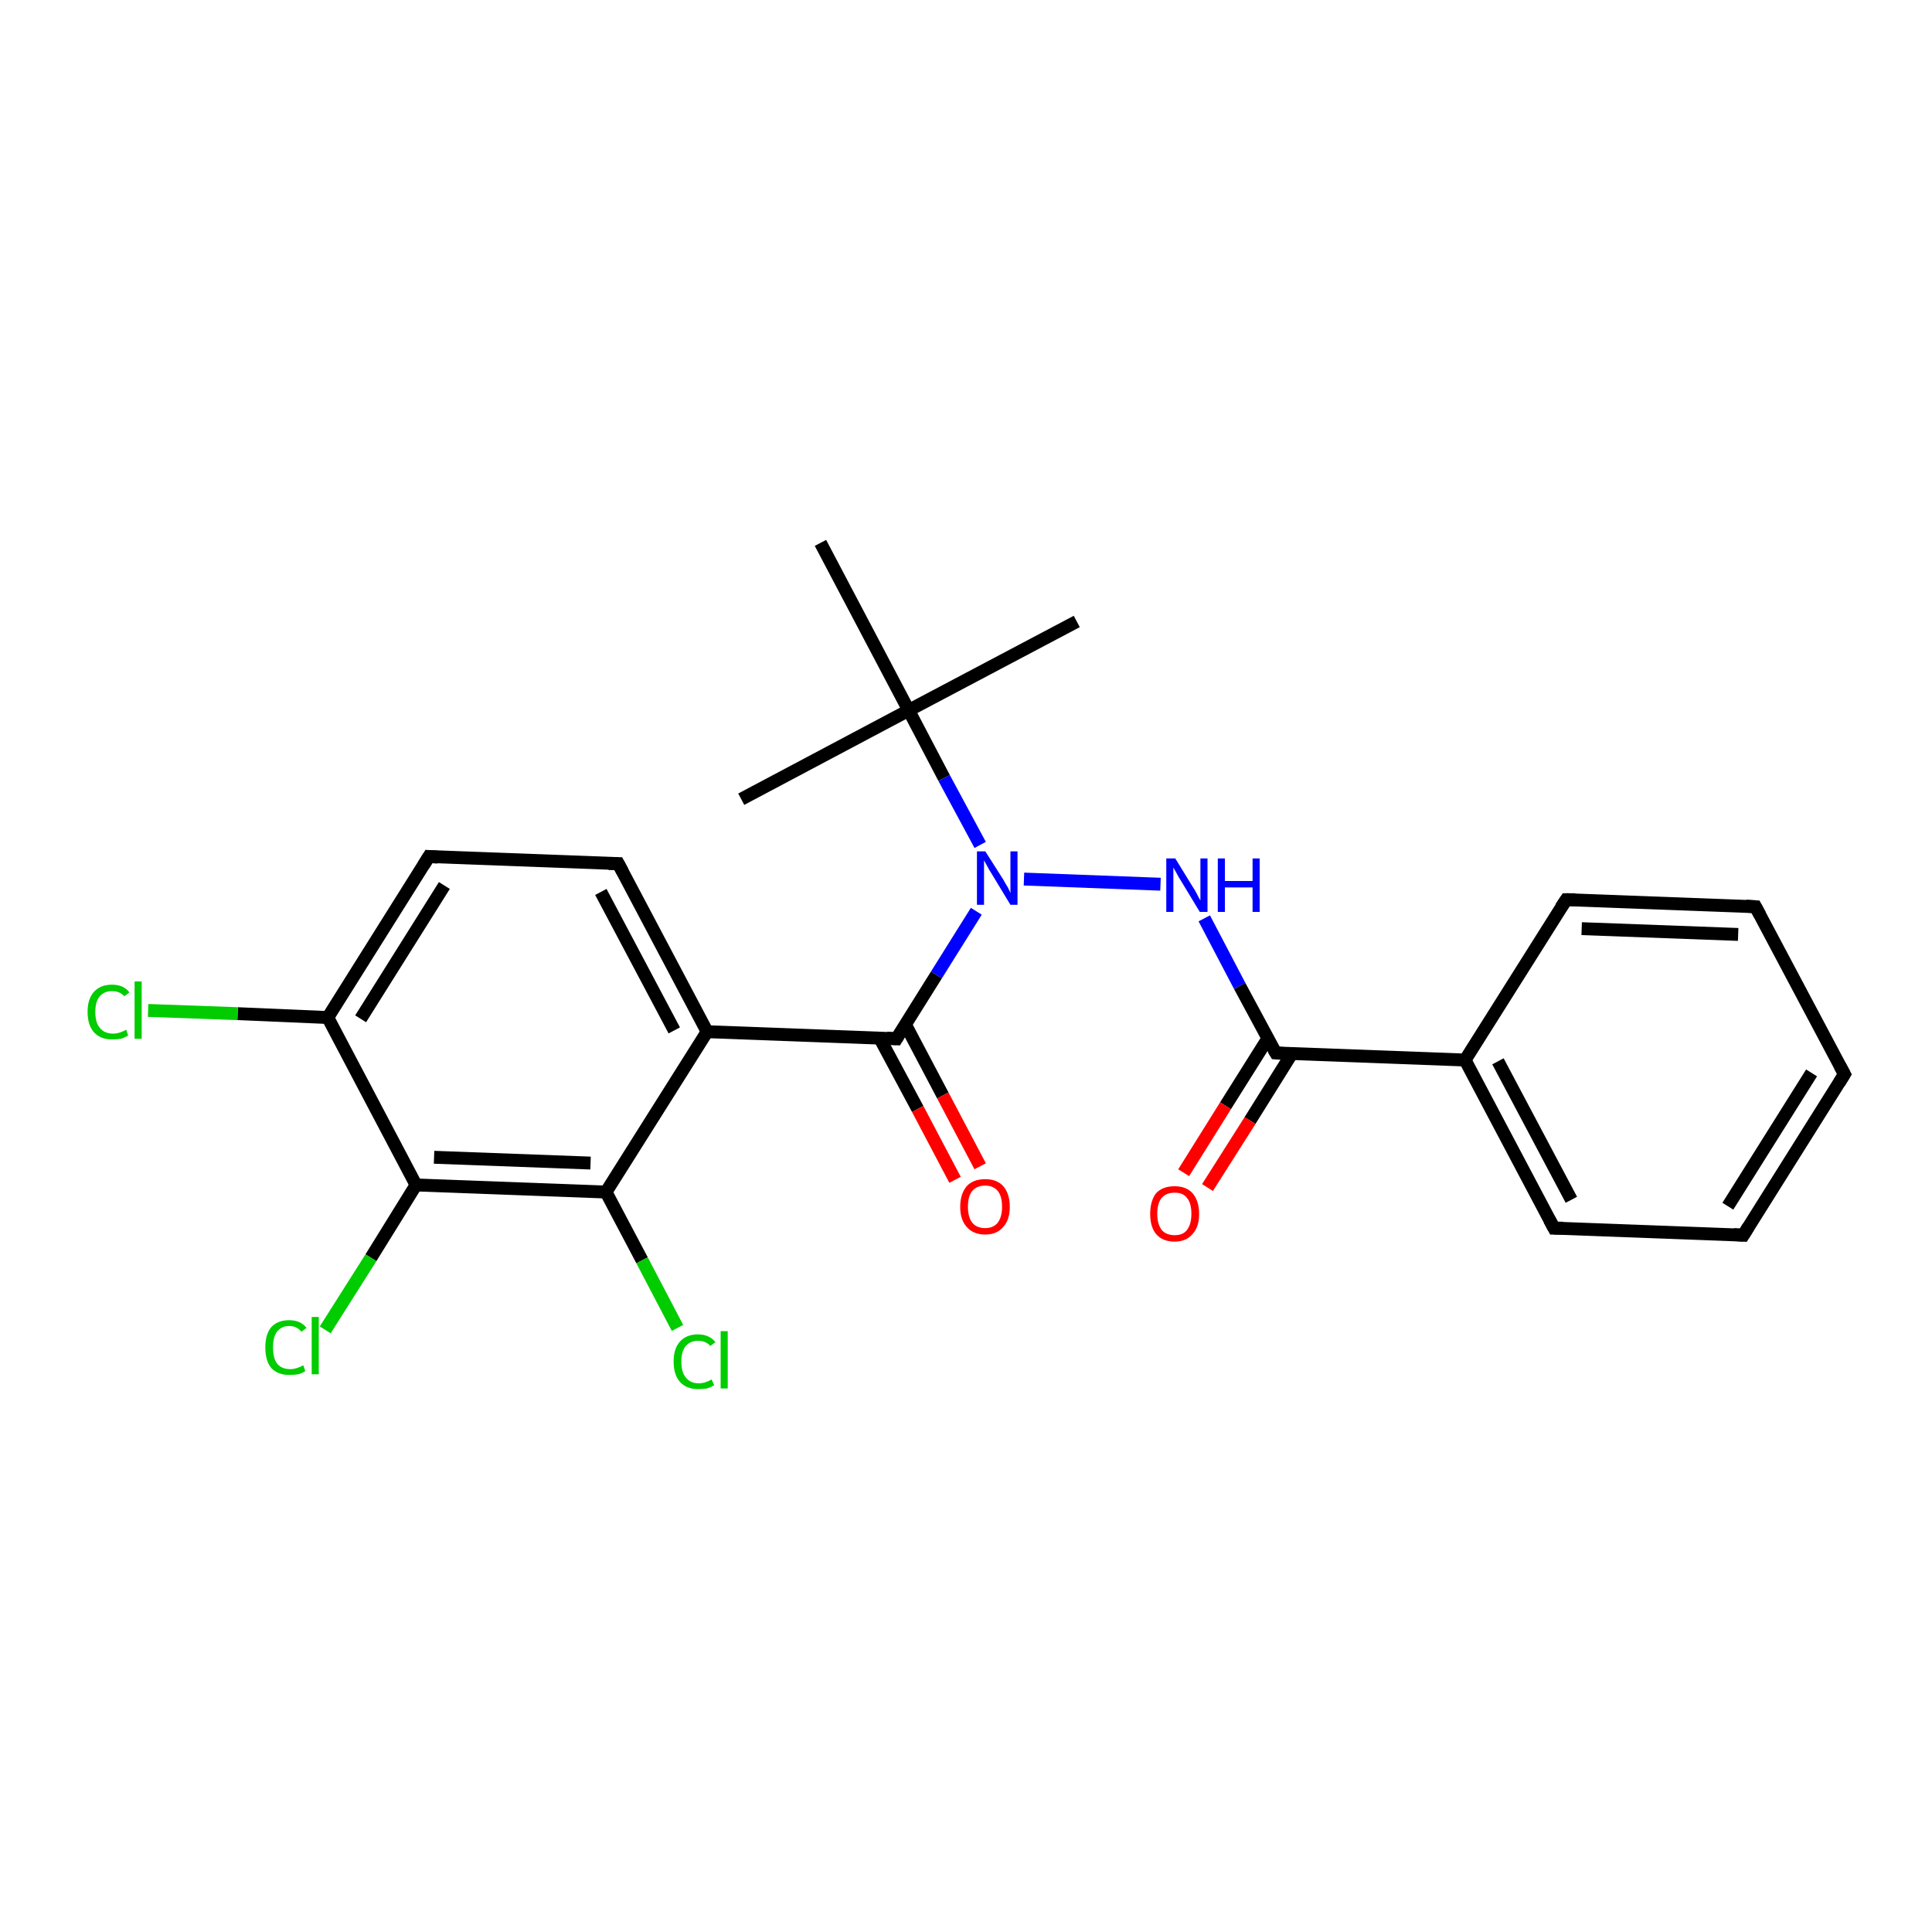 <?xml version='1.0' encoding='iso-8859-1'?>
<svg version='1.1' baseProfile='full'
              xmlns='http://www.w3.org/2000/svg'
                      xmlns:rdkit='http://www.rdkit.org/xml'
                      xmlns:xlink='http://www.w3.org/1999/xlink'
                  xml:space='preserve'
width='300px' height='300px' viewBox='0 0 300 300'>
<!-- END OF HEADER -->
<rect style='opacity:1.0;fill:#FFFFFF;stroke:none' width='300.0' height='300.0' x='0.0' y='0.0'> </rect>
<path class='bond-0 atom-0 atom-1' d='M 115.1,124.1 L 141.1,110.3' style='fill:none;fill-rule:evenodd;stroke:#000000;stroke-width:2.0px;stroke-linecap:butt;stroke-linejoin:miter;stroke-opacity:1' />
<path class='bond-1 atom-1 atom-2' d='M 141.1,110.3 L 167.2,96.5' style='fill:none;fill-rule:evenodd;stroke:#000000;stroke-width:2.0px;stroke-linecap:butt;stroke-linejoin:miter;stroke-opacity:1' />
<path class='bond-2 atom-1 atom-3' d='M 141.1,110.3 L 127.4,84.3' style='fill:none;fill-rule:evenodd;stroke:#000000;stroke-width:2.0px;stroke-linecap:butt;stroke-linejoin:miter;stroke-opacity:1' />
<path class='bond-3 atom-1 atom-4' d='M 141.1,110.3 L 146.6,120.8' style='fill:none;fill-rule:evenodd;stroke:#000000;stroke-width:2.0px;stroke-linecap:butt;stroke-linejoin:miter;stroke-opacity:1' />
<path class='bond-3 atom-1 atom-4' d='M 146.6,120.8 L 152.2,131.2' style='fill:none;fill-rule:evenodd;stroke:#0000FF;stroke-width:2.0px;stroke-linecap:butt;stroke-linejoin:miter;stroke-opacity:1' />
<path class='bond-4 atom-4 atom-5' d='M 159.0,136.5 L 180.2,137.3' style='fill:none;fill-rule:evenodd;stroke:#0000FF;stroke-width:2.0px;stroke-linecap:butt;stroke-linejoin:miter;stroke-opacity:1' />
<path class='bond-5 atom-5 atom-6' d='M 187.0,142.6 L 192.5,153.1' style='fill:none;fill-rule:evenodd;stroke:#0000FF;stroke-width:2.0px;stroke-linecap:butt;stroke-linejoin:miter;stroke-opacity:1' />
<path class='bond-5 atom-5 atom-6' d='M 192.5,153.1 L 198.1,163.5' style='fill:none;fill-rule:evenodd;stroke:#000000;stroke-width:2.0px;stroke-linecap:butt;stroke-linejoin:miter;stroke-opacity:1' />
<path class='bond-6 atom-6 atom-7' d='M 196.9,161.2 L 190.3,171.7' style='fill:none;fill-rule:evenodd;stroke:#000000;stroke-width:2.0px;stroke-linecap:butt;stroke-linejoin:miter;stroke-opacity:1' />
<path class='bond-6 atom-6 atom-7' d='M 190.3,171.7 L 183.8,182.1' style='fill:none;fill-rule:evenodd;stroke:#FF0000;stroke-width:2.0px;stroke-linecap:butt;stroke-linejoin:miter;stroke-opacity:1' />
<path class='bond-6 atom-6 atom-7' d='M 200.6,163.6 L 194.1,174.0' style='fill:none;fill-rule:evenodd;stroke:#000000;stroke-width:2.0px;stroke-linecap:butt;stroke-linejoin:miter;stroke-opacity:1' />
<path class='bond-6 atom-6 atom-7' d='M 194.1,174.0 L 187.5,184.4' style='fill:none;fill-rule:evenodd;stroke:#FF0000;stroke-width:2.0px;stroke-linecap:butt;stroke-linejoin:miter;stroke-opacity:1' />
<path class='bond-7 atom-6 atom-8' d='M 198.1,163.5 L 227.5,164.6' style='fill:none;fill-rule:evenodd;stroke:#000000;stroke-width:2.0px;stroke-linecap:butt;stroke-linejoin:miter;stroke-opacity:1' />
<path class='bond-8 atom-8 atom-9' d='M 227.5,164.6 L 241.3,190.7' style='fill:none;fill-rule:evenodd;stroke:#000000;stroke-width:2.0px;stroke-linecap:butt;stroke-linejoin:miter;stroke-opacity:1' />
<path class='bond-8 atom-8 atom-9' d='M 232.6,164.8 L 244.0,186.3' style='fill:none;fill-rule:evenodd;stroke:#000000;stroke-width:2.0px;stroke-linecap:butt;stroke-linejoin:miter;stroke-opacity:1' />
<path class='bond-9 atom-9 atom-10' d='M 241.3,190.7 L 270.7,191.8' style='fill:none;fill-rule:evenodd;stroke:#000000;stroke-width:2.0px;stroke-linecap:butt;stroke-linejoin:miter;stroke-opacity:1' />
<path class='bond-10 atom-10 atom-11' d='M 270.7,191.8 L 286.4,166.8' style='fill:none;fill-rule:evenodd;stroke:#000000;stroke-width:2.0px;stroke-linecap:butt;stroke-linejoin:miter;stroke-opacity:1' />
<path class='bond-10 atom-10 atom-11' d='M 268.3,187.3 L 281.3,166.6' style='fill:none;fill-rule:evenodd;stroke:#000000;stroke-width:2.0px;stroke-linecap:butt;stroke-linejoin:miter;stroke-opacity:1' />
<path class='bond-11 atom-11 atom-12' d='M 286.4,166.8 L 272.6,140.8' style='fill:none;fill-rule:evenodd;stroke:#000000;stroke-width:2.0px;stroke-linecap:butt;stroke-linejoin:miter;stroke-opacity:1' />
<path class='bond-12 atom-12 atom-13' d='M 272.6,140.8 L 243.2,139.7' style='fill:none;fill-rule:evenodd;stroke:#000000;stroke-width:2.0px;stroke-linecap:butt;stroke-linejoin:miter;stroke-opacity:1' />
<path class='bond-12 atom-12 atom-13' d='M 269.9,145.1 L 245.6,144.2' style='fill:none;fill-rule:evenodd;stroke:#000000;stroke-width:2.0px;stroke-linecap:butt;stroke-linejoin:miter;stroke-opacity:1' />
<path class='bond-13 atom-4 atom-14' d='M 151.6,141.5 L 145.4,151.4' style='fill:none;fill-rule:evenodd;stroke:#0000FF;stroke-width:2.0px;stroke-linecap:butt;stroke-linejoin:miter;stroke-opacity:1' />
<path class='bond-13 atom-4 atom-14' d='M 145.4,151.4 L 139.2,161.3' style='fill:none;fill-rule:evenodd;stroke:#000000;stroke-width:2.0px;stroke-linecap:butt;stroke-linejoin:miter;stroke-opacity:1' />
<path class='bond-14 atom-14 atom-15' d='M 136.6,161.2 L 142.5,172.2' style='fill:none;fill-rule:evenodd;stroke:#000000;stroke-width:2.0px;stroke-linecap:butt;stroke-linejoin:miter;stroke-opacity:1' />
<path class='bond-14 atom-14 atom-15' d='M 142.5,172.2 L 148.3,183.2' style='fill:none;fill-rule:evenodd;stroke:#FF0000;stroke-width:2.0px;stroke-linecap:butt;stroke-linejoin:miter;stroke-opacity:1' />
<path class='bond-14 atom-14 atom-15' d='M 140.6,159.1 L 146.4,170.1' style='fill:none;fill-rule:evenodd;stroke:#000000;stroke-width:2.0px;stroke-linecap:butt;stroke-linejoin:miter;stroke-opacity:1' />
<path class='bond-14 atom-14 atom-15' d='M 146.4,170.1 L 152.2,181.1' style='fill:none;fill-rule:evenodd;stroke:#FF0000;stroke-width:2.0px;stroke-linecap:butt;stroke-linejoin:miter;stroke-opacity:1' />
<path class='bond-15 atom-14 atom-16' d='M 139.2,161.3 L 109.8,160.2' style='fill:none;fill-rule:evenodd;stroke:#000000;stroke-width:2.0px;stroke-linecap:butt;stroke-linejoin:miter;stroke-opacity:1' />
<path class='bond-16 atom-16 atom-17' d='M 109.8,160.2 L 96.0,134.1' style='fill:none;fill-rule:evenodd;stroke:#000000;stroke-width:2.0px;stroke-linecap:butt;stroke-linejoin:miter;stroke-opacity:1' />
<path class='bond-16 atom-16 atom-17' d='M 104.7,160.0 L 93.3,138.5' style='fill:none;fill-rule:evenodd;stroke:#000000;stroke-width:2.0px;stroke-linecap:butt;stroke-linejoin:miter;stroke-opacity:1' />
<path class='bond-17 atom-17 atom-18' d='M 96.0,134.1 L 66.6,133.0' style='fill:none;fill-rule:evenodd;stroke:#000000;stroke-width:2.0px;stroke-linecap:butt;stroke-linejoin:miter;stroke-opacity:1' />
<path class='bond-18 atom-18 atom-19' d='M 66.6,133.0 L 50.9,158.0' style='fill:none;fill-rule:evenodd;stroke:#000000;stroke-width:2.0px;stroke-linecap:butt;stroke-linejoin:miter;stroke-opacity:1' />
<path class='bond-18 atom-18 atom-19' d='M 69.0,137.5 L 56.0,158.2' style='fill:none;fill-rule:evenodd;stroke:#000000;stroke-width:2.0px;stroke-linecap:butt;stroke-linejoin:miter;stroke-opacity:1' />
<path class='bond-19 atom-19 atom-20' d='M 50.9,158.0 L 36.9,157.4' style='fill:none;fill-rule:evenodd;stroke:#000000;stroke-width:2.0px;stroke-linecap:butt;stroke-linejoin:miter;stroke-opacity:1' />
<path class='bond-19 atom-19 atom-20' d='M 36.9,157.4 L 23.0,156.9' style='fill:none;fill-rule:evenodd;stroke:#00CC00;stroke-width:2.0px;stroke-linecap:butt;stroke-linejoin:miter;stroke-opacity:1' />
<path class='bond-20 atom-19 atom-21' d='M 50.9,158.0 L 64.6,184.0' style='fill:none;fill-rule:evenodd;stroke:#000000;stroke-width:2.0px;stroke-linecap:butt;stroke-linejoin:miter;stroke-opacity:1' />
<path class='bond-21 atom-21 atom-22' d='M 64.6,184.0 L 57.6,195.3' style='fill:none;fill-rule:evenodd;stroke:#000000;stroke-width:2.0px;stroke-linecap:butt;stroke-linejoin:miter;stroke-opacity:1' />
<path class='bond-21 atom-21 atom-22' d='M 57.6,195.3 L 50.5,206.5' style='fill:none;fill-rule:evenodd;stroke:#00CC00;stroke-width:2.0px;stroke-linecap:butt;stroke-linejoin:miter;stroke-opacity:1' />
<path class='bond-22 atom-21 atom-23' d='M 64.6,184.0 L 94.1,185.1' style='fill:none;fill-rule:evenodd;stroke:#000000;stroke-width:2.0px;stroke-linecap:butt;stroke-linejoin:miter;stroke-opacity:1' />
<path class='bond-22 atom-21 atom-23' d='M 67.4,179.7 L 91.7,180.6' style='fill:none;fill-rule:evenodd;stroke:#000000;stroke-width:2.0px;stroke-linecap:butt;stroke-linejoin:miter;stroke-opacity:1' />
<path class='bond-23 atom-23 atom-24' d='M 94.1,185.1 L 99.7,195.7' style='fill:none;fill-rule:evenodd;stroke:#000000;stroke-width:2.0px;stroke-linecap:butt;stroke-linejoin:miter;stroke-opacity:1' />
<path class='bond-23 atom-23 atom-24' d='M 99.7,195.7 L 105.2,206.2' style='fill:none;fill-rule:evenodd;stroke:#00CC00;stroke-width:2.0px;stroke-linecap:butt;stroke-linejoin:miter;stroke-opacity:1' />
<path class='bond-24 atom-13 atom-8' d='M 243.2,139.7 L 227.5,164.6' style='fill:none;fill-rule:evenodd;stroke:#000000;stroke-width:2.0px;stroke-linecap:butt;stroke-linejoin:miter;stroke-opacity:1' />
<path class='bond-25 atom-23 atom-16' d='M 94.1,185.1 L 109.8,160.2' style='fill:none;fill-rule:evenodd;stroke:#000000;stroke-width:2.0px;stroke-linecap:butt;stroke-linejoin:miter;stroke-opacity:1' />
<path d='M 197.8,163.0 L 198.1,163.5 L 199.5,163.6' style='fill:none;stroke:#000000;stroke-width:2.0px;stroke-linecap:butt;stroke-linejoin:miter;stroke-opacity:1;' />
<path d='M 240.6,189.4 L 241.3,190.7 L 242.7,190.7' style='fill:none;stroke:#000000;stroke-width:2.0px;stroke-linecap:butt;stroke-linejoin:miter;stroke-opacity:1;' />
<path d='M 269.2,191.7 L 270.7,191.8 L 271.5,190.5' style='fill:none;stroke:#000000;stroke-width:2.0px;stroke-linecap:butt;stroke-linejoin:miter;stroke-opacity:1;' />
<path d='M 285.6,168.1 L 286.4,166.8 L 285.7,165.5' style='fill:none;stroke:#000000;stroke-width:2.0px;stroke-linecap:butt;stroke-linejoin:miter;stroke-opacity:1;' />
<path d='M 273.3,142.1 L 272.6,140.8 L 271.1,140.7' style='fill:none;stroke:#000000;stroke-width:2.0px;stroke-linecap:butt;stroke-linejoin:miter;stroke-opacity:1;' />
<path d='M 244.6,139.7 L 243.2,139.7 L 242.4,140.9' style='fill:none;stroke:#000000;stroke-width:2.0px;stroke-linecap:butt;stroke-linejoin:miter;stroke-opacity:1;' />
<path d='M 139.5,160.8 L 139.2,161.3 L 137.7,161.2' style='fill:none;stroke:#000000;stroke-width:2.0px;stroke-linecap:butt;stroke-linejoin:miter;stroke-opacity:1;' />
<path d='M 96.7,135.4 L 96.0,134.1 L 94.5,134.1' style='fill:none;stroke:#000000;stroke-width:2.0px;stroke-linecap:butt;stroke-linejoin:miter;stroke-opacity:1;' />
<path d='M 68.0,133.1 L 66.6,133.0 L 65.8,134.3' style='fill:none;stroke:#000000;stroke-width:2.0px;stroke-linecap:butt;stroke-linejoin:miter;stroke-opacity:1;' />
<path class='atom-4' d='M 153.0 132.2
L 155.8 136.6
Q 156.0 137.0, 156.5 137.8
Q 156.9 138.6, 156.9 138.7
L 156.9 132.2
L 158.0 132.2
L 158.0 140.5
L 156.9 140.5
L 154.0 135.7
Q 153.6 135.1, 153.3 134.5
Q 152.9 133.8, 152.8 133.6
L 152.8 140.5
L 151.7 140.5
L 151.7 132.2
L 153.0 132.2
' fill='#0000FF'/>
<path class='atom-5' d='M 182.5 133.3
L 185.2 137.7
Q 185.5 138.1, 185.9 138.9
Q 186.3 139.7, 186.4 139.8
L 186.4 133.3
L 187.5 133.3
L 187.5 141.6
L 186.3 141.6
L 183.4 136.8
Q 183.0 136.2, 182.7 135.6
Q 182.3 134.9, 182.2 134.7
L 182.2 141.6
L 181.1 141.6
L 181.1 133.3
L 182.5 133.3
' fill='#0000FF'/>
<path class='atom-5' d='M 189.1 133.3
L 190.2 133.3
L 190.2 136.8
L 194.5 136.8
L 194.5 133.3
L 195.6 133.3
L 195.6 141.6
L 194.5 141.6
L 194.5 137.8
L 190.2 137.8
L 190.2 141.6
L 189.1 141.6
L 189.1 133.3
' fill='#0000FF'/>
<path class='atom-7' d='M 178.6 188.5
Q 178.6 186.5, 179.5 185.3
Q 180.5 184.2, 182.4 184.2
Q 184.2 184.2, 185.2 185.3
Q 186.2 186.5, 186.2 188.5
Q 186.2 190.5, 185.2 191.6
Q 184.2 192.8, 182.4 192.8
Q 180.5 192.8, 179.5 191.6
Q 178.6 190.5, 178.6 188.5
M 182.4 191.8
Q 183.7 191.8, 184.3 191.0
Q 185.0 190.1, 185.0 188.5
Q 185.0 186.8, 184.3 186.0
Q 183.7 185.2, 182.4 185.2
Q 181.1 185.2, 180.4 186.0
Q 179.7 186.8, 179.7 188.5
Q 179.7 190.1, 180.4 191.0
Q 181.1 191.8, 182.4 191.8
' fill='#FF0000'/>
<path class='atom-15' d='M 149.1 187.4
Q 149.1 185.4, 150.1 184.2
Q 151.1 183.1, 153.0 183.1
Q 154.8 183.1, 155.8 184.2
Q 156.8 185.4, 156.8 187.4
Q 156.8 189.4, 155.8 190.5
Q 154.8 191.7, 153.0 191.7
Q 151.1 191.7, 150.1 190.5
Q 149.1 189.4, 149.1 187.4
M 153.0 190.7
Q 154.2 190.7, 154.9 189.9
Q 155.6 189.0, 155.6 187.4
Q 155.6 185.7, 154.9 184.9
Q 154.2 184.1, 153.0 184.1
Q 151.7 184.1, 151.0 184.9
Q 150.3 185.7, 150.3 187.4
Q 150.3 189.0, 151.0 189.9
Q 151.7 190.7, 153.0 190.7
' fill='#FF0000'/>
<path class='atom-20' d='M 13.6 157.1
Q 13.6 155.1, 14.6 154.0
Q 15.6 152.9, 17.4 152.9
Q 19.2 152.9, 20.1 154.1
L 19.3 154.7
Q 18.6 153.9, 17.4 153.9
Q 16.2 153.9, 15.5 154.7
Q 14.8 155.5, 14.8 157.1
Q 14.8 158.8, 15.5 159.6
Q 16.2 160.5, 17.6 160.5
Q 18.5 160.5, 19.6 159.9
L 19.9 160.8
Q 19.4 161.1, 18.8 161.3
Q 18.1 161.4, 17.4 161.4
Q 15.6 161.4, 14.6 160.3
Q 13.6 159.2, 13.6 157.1
' fill='#00CC00'/>
<path class='atom-20' d='M 20.9 152.4
L 22.0 152.4
L 22.0 161.3
L 20.9 161.3
L 20.9 152.4
' fill='#00CC00'/>
<path class='atom-22' d='M 41.2 209.2
Q 41.2 207.2, 42.1 206.1
Q 43.1 205.0, 44.9 205.0
Q 46.7 205.0, 47.6 206.2
L 46.8 206.8
Q 46.1 205.9, 44.9 205.9
Q 43.7 205.9, 43.0 206.8
Q 42.4 207.6, 42.4 209.2
Q 42.4 210.9, 43.0 211.7
Q 43.7 212.6, 45.1 212.6
Q 46.0 212.6, 47.1 212.0
L 47.4 212.9
Q 47.0 213.2, 46.3 213.4
Q 45.6 213.5, 44.9 213.5
Q 43.1 213.5, 42.1 212.4
Q 41.2 211.3, 41.2 209.2
' fill='#00CC00'/>
<path class='atom-22' d='M 48.4 204.5
L 49.5 204.5
L 49.5 213.4
L 48.4 213.4
L 48.4 204.5
' fill='#00CC00'/>
<path class='atom-24' d='M 104.6 211.4
Q 104.6 209.4, 105.6 208.3
Q 106.6 207.2, 108.4 207.2
Q 110.1 207.2, 111.1 208.4
L 110.3 209.0
Q 109.6 208.2, 108.4 208.2
Q 107.2 208.2, 106.5 209.0
Q 105.8 209.8, 105.8 211.4
Q 105.8 213.1, 106.5 213.9
Q 107.2 214.8, 108.5 214.8
Q 109.5 214.8, 110.5 214.2
L 110.9 215.1
Q 110.4 215.4, 109.8 215.6
Q 109.1 215.7, 108.4 215.7
Q 106.6 215.7, 105.6 214.6
Q 104.6 213.5, 104.6 211.4
' fill='#00CC00'/>
<path class='atom-24' d='M 111.9 206.7
L 113.0 206.7
L 113.0 215.6
L 111.9 215.6
L 111.9 206.7
' fill='#00CC00'/>
</svg>
